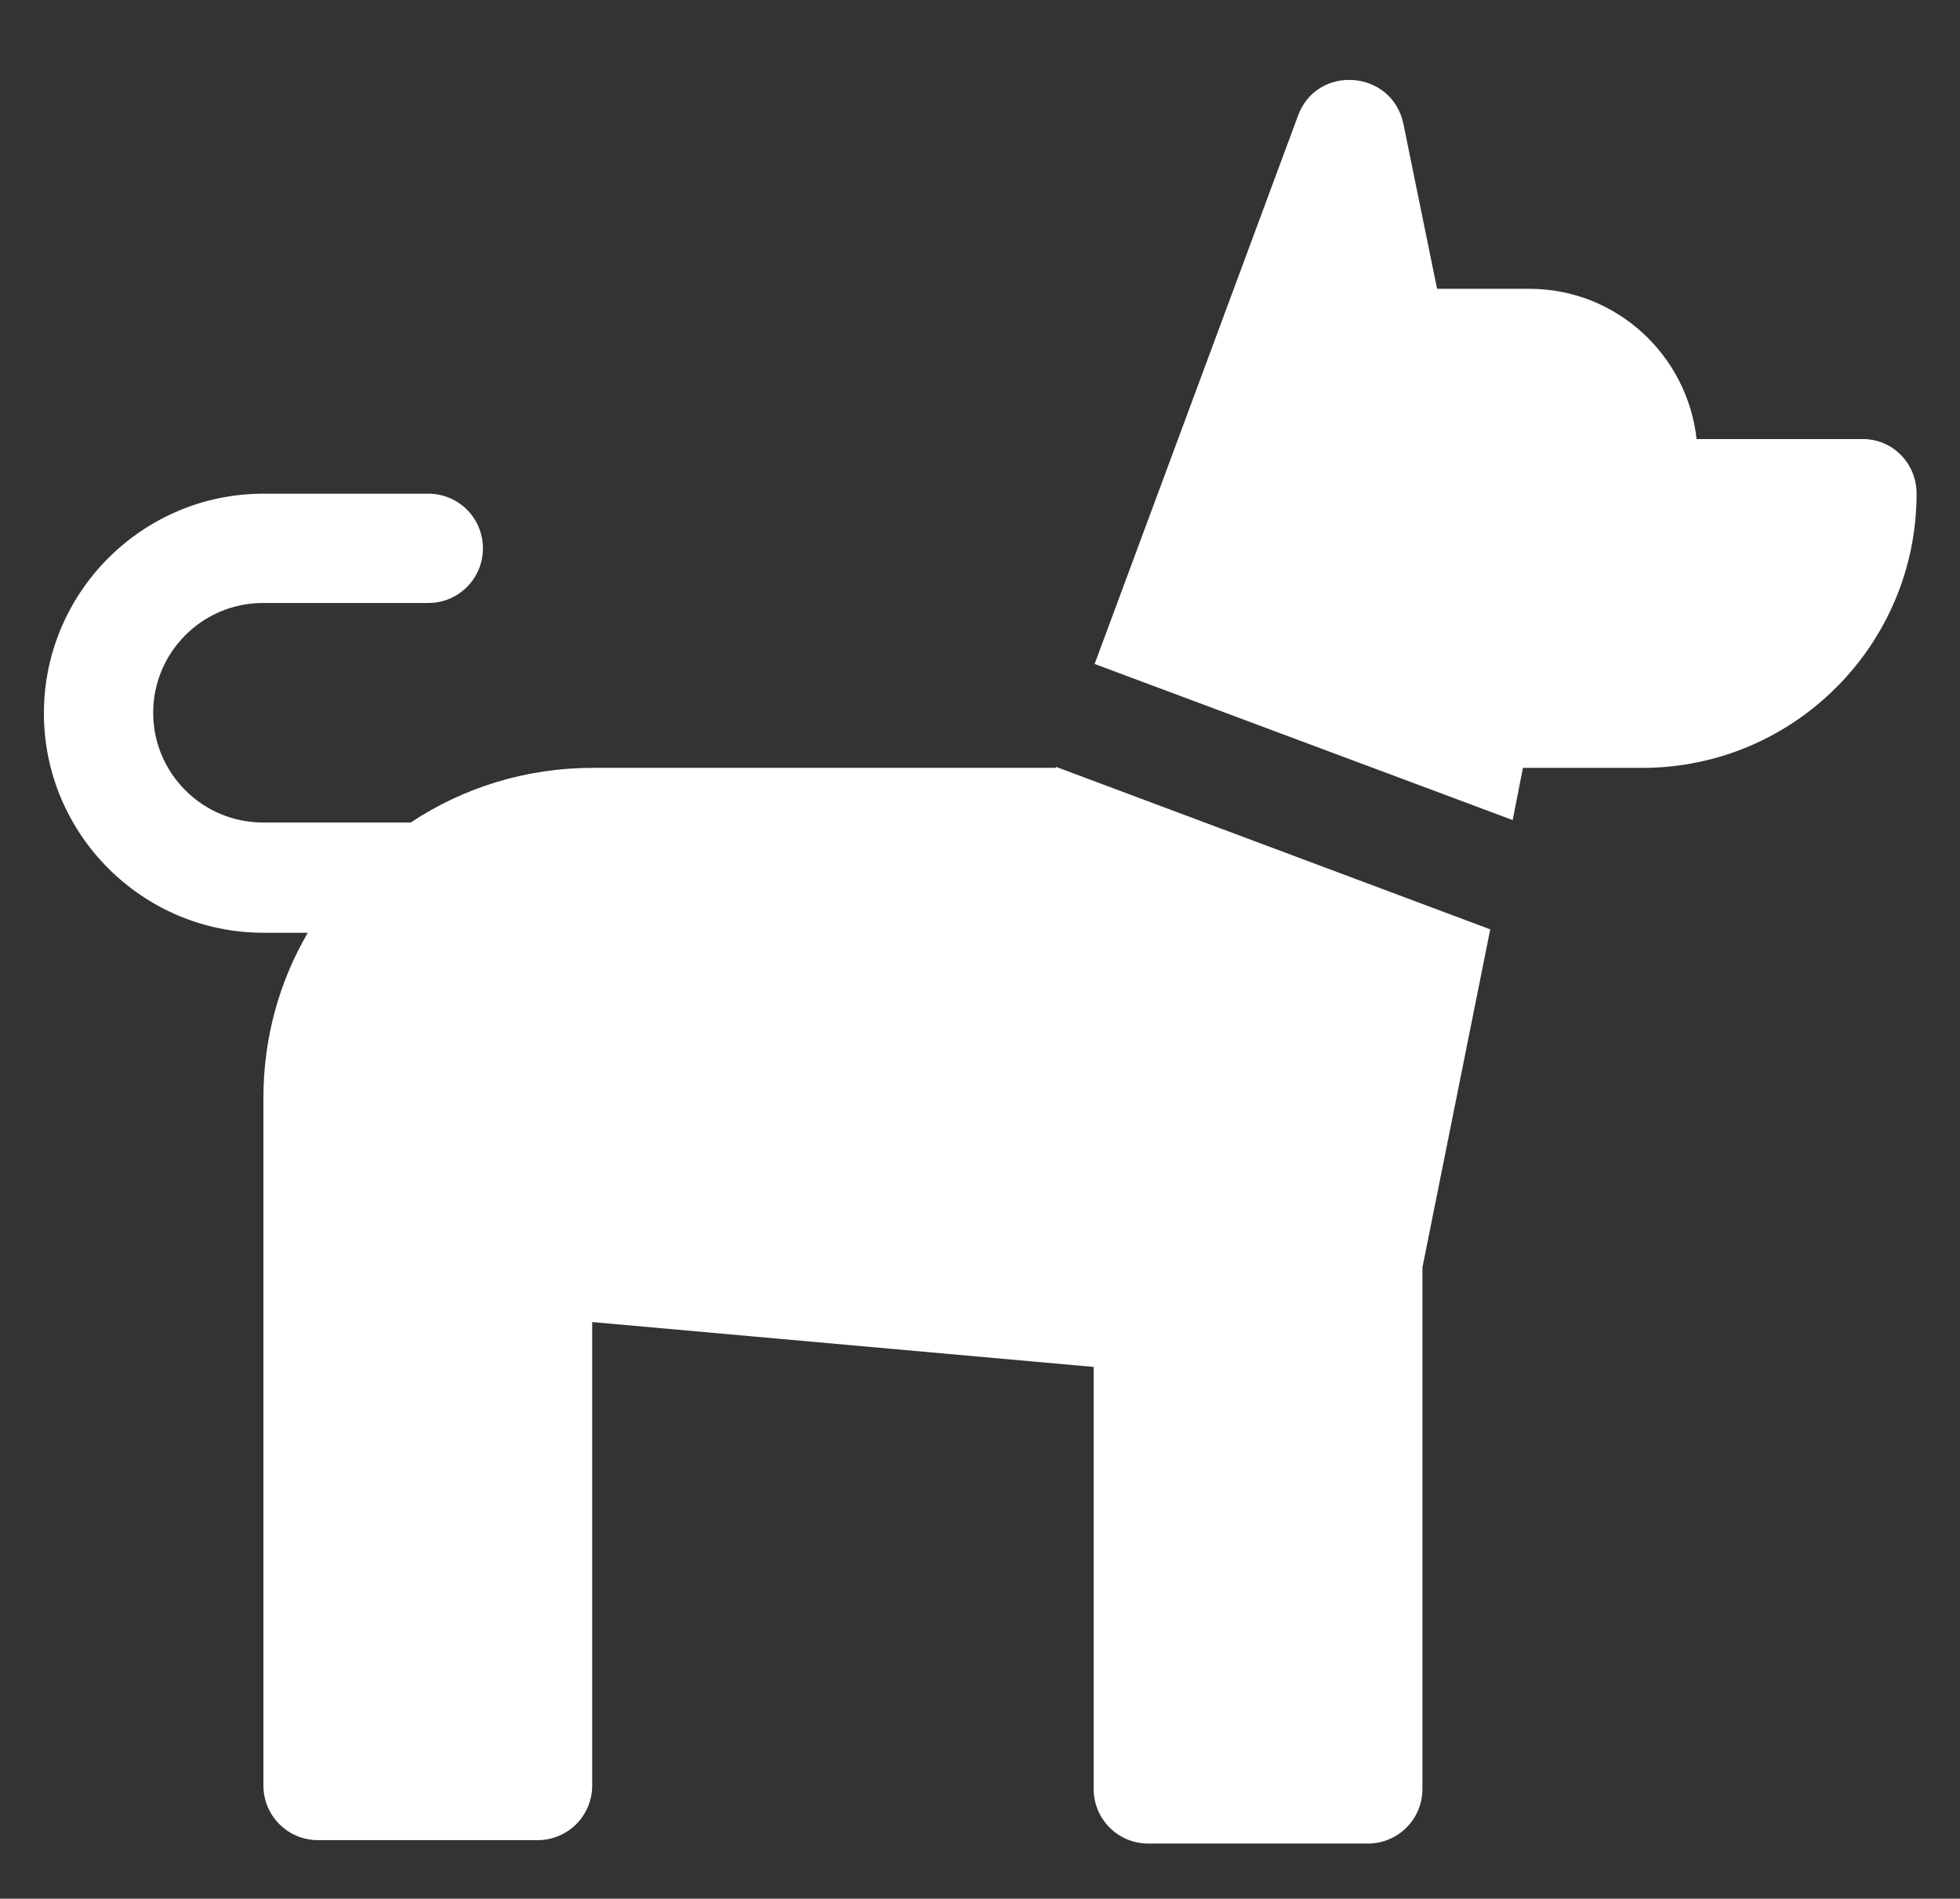 <?xml version="1.0" encoding="utf-8"?>
<!-- Generator: Adobe Illustrator 24.0.3, SVG Export Plug-In . SVG Version: 6.00 Build 0)  -->
<svg version="1.1" id="圖層_1" xmlns="http://www.w3.org/2000/svg" xmlns:xlink="http://www.w3.org/1999/xlink" x="0px" y="0px"
	 viewBox="0 0 401.8 389.2" style="enable-background:new 0 0 401.8 389.2;" xml:space="preserve">
<rect x="0" y="0" width="401.8" height="389.2" fill="#333333" stroke="none"/>
<style type="text/css">
	.st0{fill:#FFFFFF;}
</style>
<path class="st0" d="M216.5,157.2l-0.1,0.2h-94.9c-13.8,0-26.6,4.1-37.3,11.2H53.9c-12.4,0-22.5-10.1-22.5-22.5s10.1-22.5,22.5-22.5
	h33.9c6.2,0,11.2-5,11.2-11.2s-5-11.2-11.2-11.2H54c-24.8,0-45,20.2-45,45s20.2,45,45,45h9.1c-5.8,9.9-9.1,21.5-9.1,33.8v141
	c0,6.2,5,11.2,11.2,11.2h45c6.2,0,11.2-5,11.2-11.2v-95l102.8,9.2v86.5c0,6.2,5,11.2,11.2,11.2h45c6.2,0,11.2-5,11.2-11.2V259.8
	l13.9-69.3L216.5,157.2z"/>
<path class="st0" d="M381.7,90h-33.9c-1.9-17.2-16.4-30.8-34.3-30.8h-18.9l-6.9-33.8c-2.3-11.1-17.7-12.3-21.6-1.7l-41.7,112.4
	l85.7,32l2.1-10.7h24.5c31,0,56.2-25.2,56.2-56.2C392.9,94.9,387.9,89.9,381.7,90L381.7,90z"/>
</svg>
